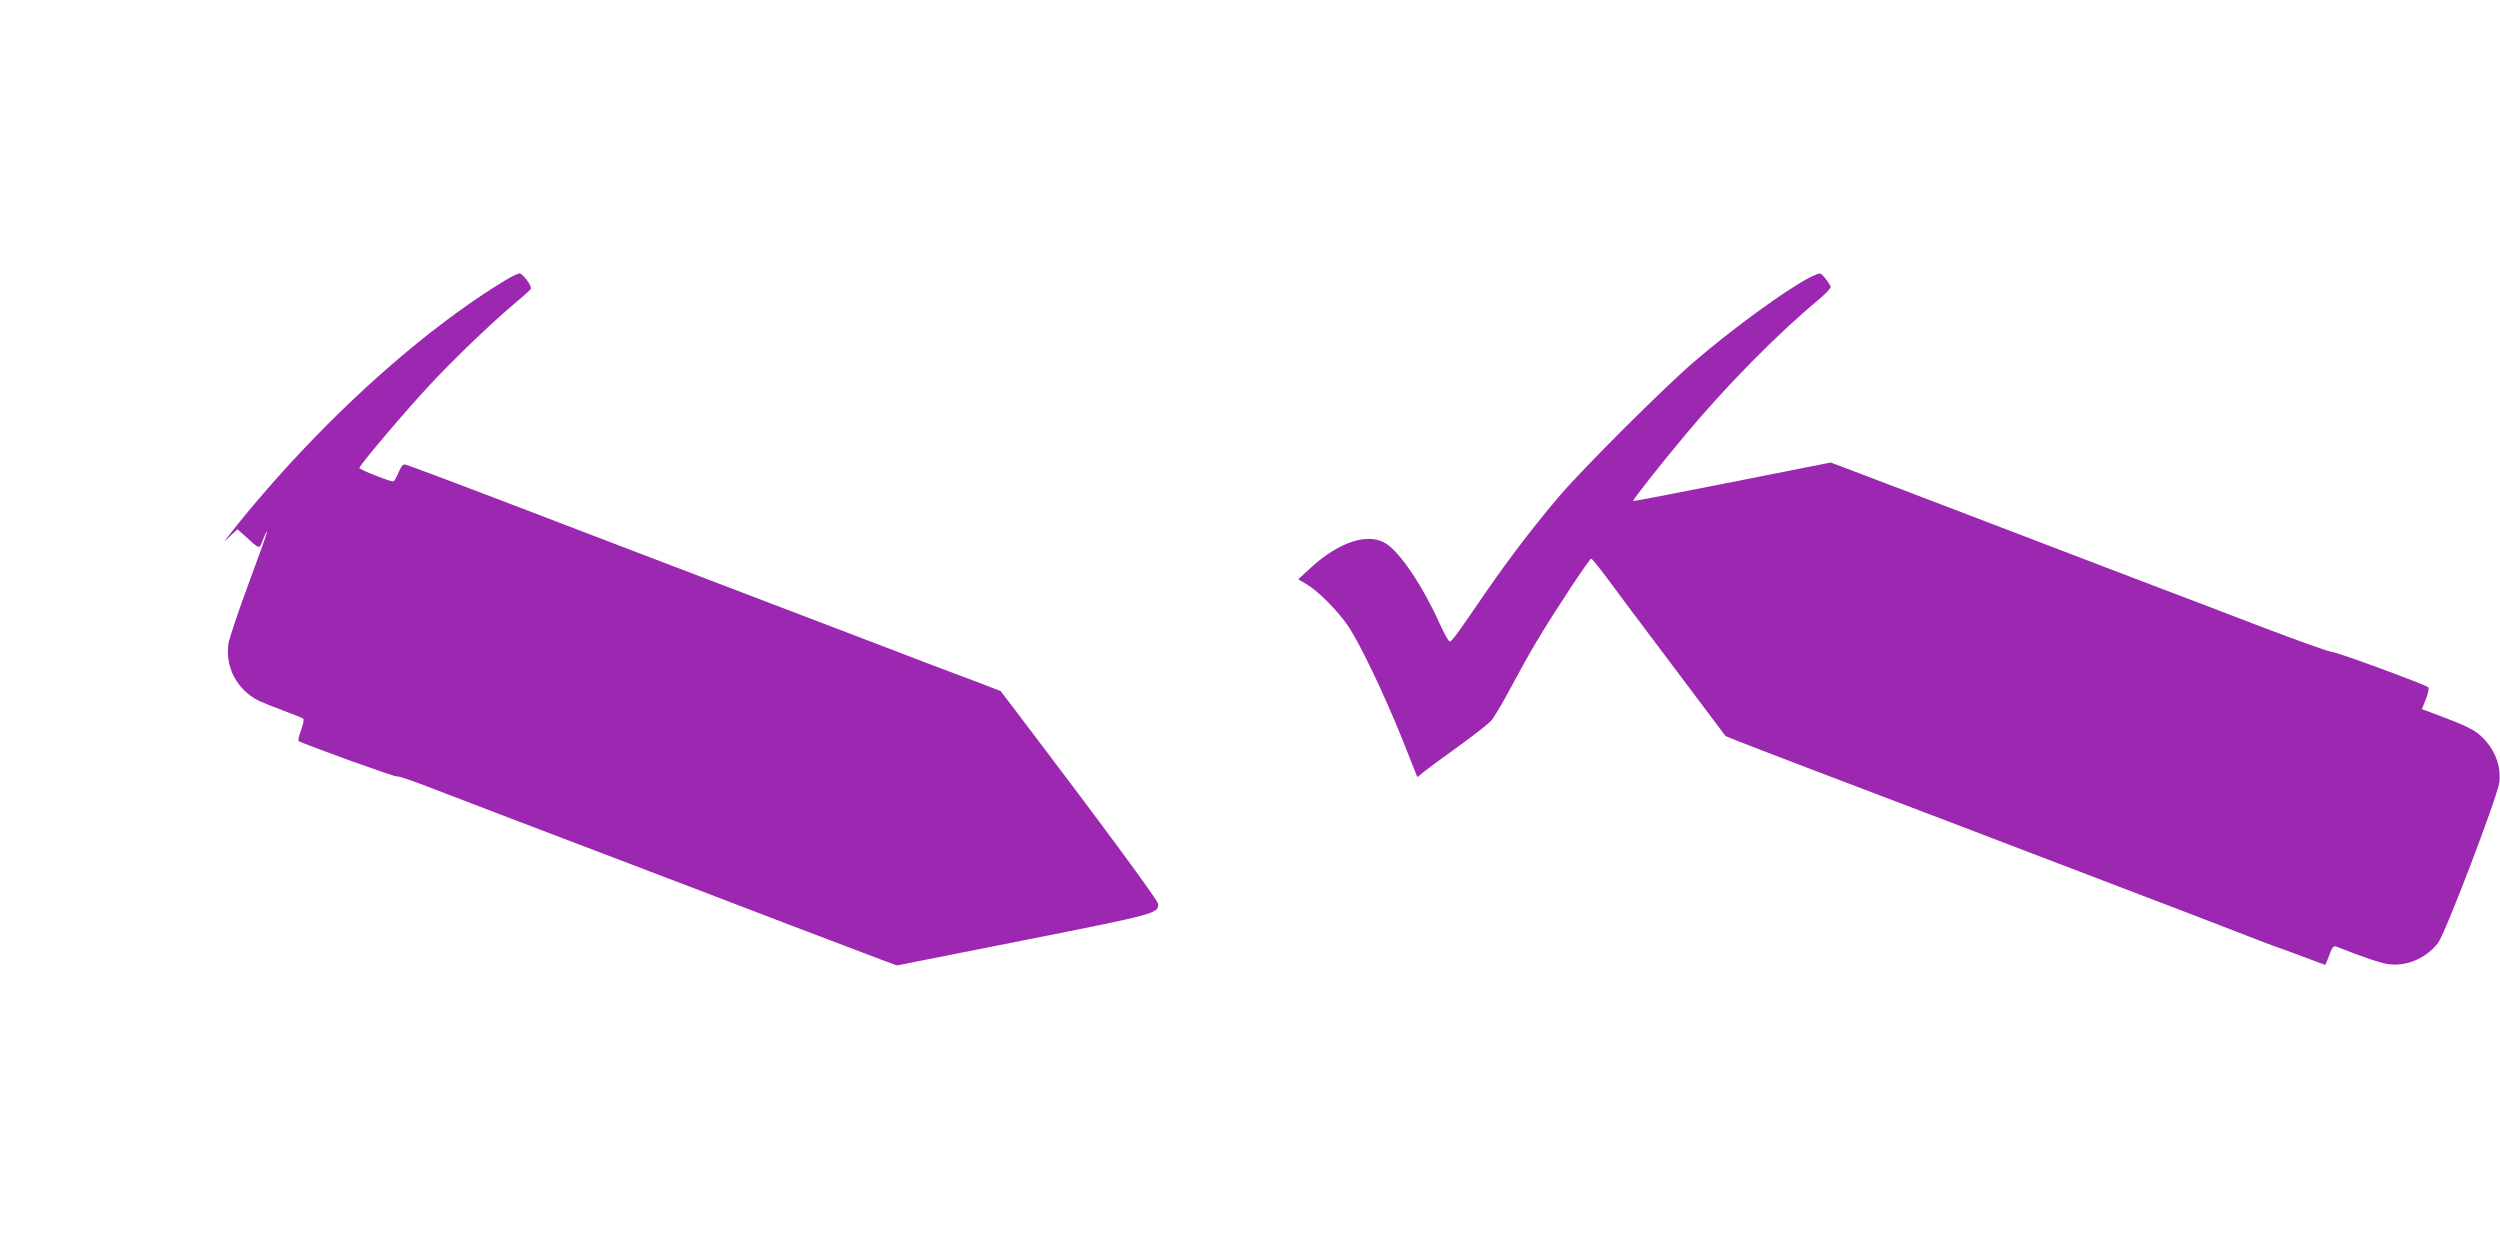 <?xml version="1.0" standalone="no"?>
<!DOCTYPE svg PUBLIC "-//W3C//DTD SVG 20010904//EN"
 "http://www.w3.org/TR/2001/REC-SVG-20010904/DTD/svg10.dtd">
<svg version="1.0" xmlns="http://www.w3.org/2000/svg"
 width="1280pt" height="640pt" viewBox="0 0 1280 640"
 preserveAspectRatio="xMidYMid meet">
<g transform="translate(0,640) scale(0.1,-0.1)"
fill="#9c27b0" stroke="none">
<path d="M2589 4966 c-325 -196 -700 -510 -1043 -874 -129 -136 -282 -314
-365 -422 l-35 -45 35 33 35 32 36 -32 c81 -74 75 -72 94 -22 9 24 19 43 21
41 2 -2 -40 -120 -93 -262 -53 -143 -99 -281 -104 -308 -19 -121 43 -239 155
-295 22 -10 81 -34 130 -52 50 -18 94 -36 98 -40 4 -4 -1 -30 -12 -59 -10 -28
-16 -53 -12 -55 27 -17 494 -185 501 -181 5 3 67 -17 137 -44 116 -45 753
-288 998 -381 55 -21 150 -57 210 -80 61 -23 155 -59 210 -80 55 -21 267 -102
470 -180 204 -78 408 -155 453 -172 l84 -31 651 129 c676 134 687 137 687 185
0 18 -284 403 -717 973 l-90 118 -104 40 c-57 22 -126 48 -154 58 -27 10 -111
42 -185 70 -74 29 -180 69 -235 90 -55 21 -255 97 -445 170 -329 126 -408 156
-650 248 -58 22 -260 99 -450 172 -542 208 -811 309 -827 312 -10 2 -21 -13
-33 -42 -10 -25 -22 -45 -26 -45 -21 0 -174 61 -174 69 0 13 222 276 353 417
118 129 331 333 452 434 39 32 72 62 73 67 6 14 -42 78 -58 78 -8 0 -40 -15
-71 -34z"/>
<path d="M9265 4979 c-129 -68 -394 -262 -590 -430 -150 -128 -572 -549 -691
-689 -130 -153 -250 -310 -366 -477 -196 -285 -189 -276 -202 -261 -7 7 -27
46 -46 87 -81 182 -196 355 -269 405 -90 62 -242 15 -390 -121 l-64 -59 44
-26 c56 -33 149 -126 205 -204 60 -84 188 -351 283 -587 l78 -196 34 28 c19
15 97 73 174 128 77 56 152 114 167 130 15 15 60 91 101 168 41 77 102 187
137 245 91 152 268 420 277 420 4 -1 38 -42 76 -93 37 -51 190 -255 340 -454
l272 -362 75 -30 c62 -25 531 -204 945 -361 55 -21 303 -115 550 -210 248 -95
495 -189 550 -210 111 -42 389 -149 565 -217 63 -25 126 -48 140 -53 14 -4 74
-27 134 -49 60 -23 110 -41 111 -41 2 0 11 23 21 50 14 38 22 49 34 44 144
-57 233 -86 271 -91 92 -11 189 30 251 108 37 46 306 752 315 825 8 73 -17
150 -68 208 -52 59 -79 72 -301 155 l-28 10 21 52 c11 29 16 55 12 60 -16 14
-468 181 -493 181 -14 0 -178 59 -365 130 -187 72 -387 148 -445 170 -58 22
-150 57 -205 78 -132 50 -964 368 -1130 432 -71 27 -196 74 -276 105 l-146 55
-504 -100 c-277 -55 -505 -99 -507 -97 -4 4 132 178 268 340 204 245 474 519
677 687 42 35 70 65 66 72 -21 37 -46 66 -56 66 -7 0 -30 -10 -52 -21z"/>
</g>
</svg>

